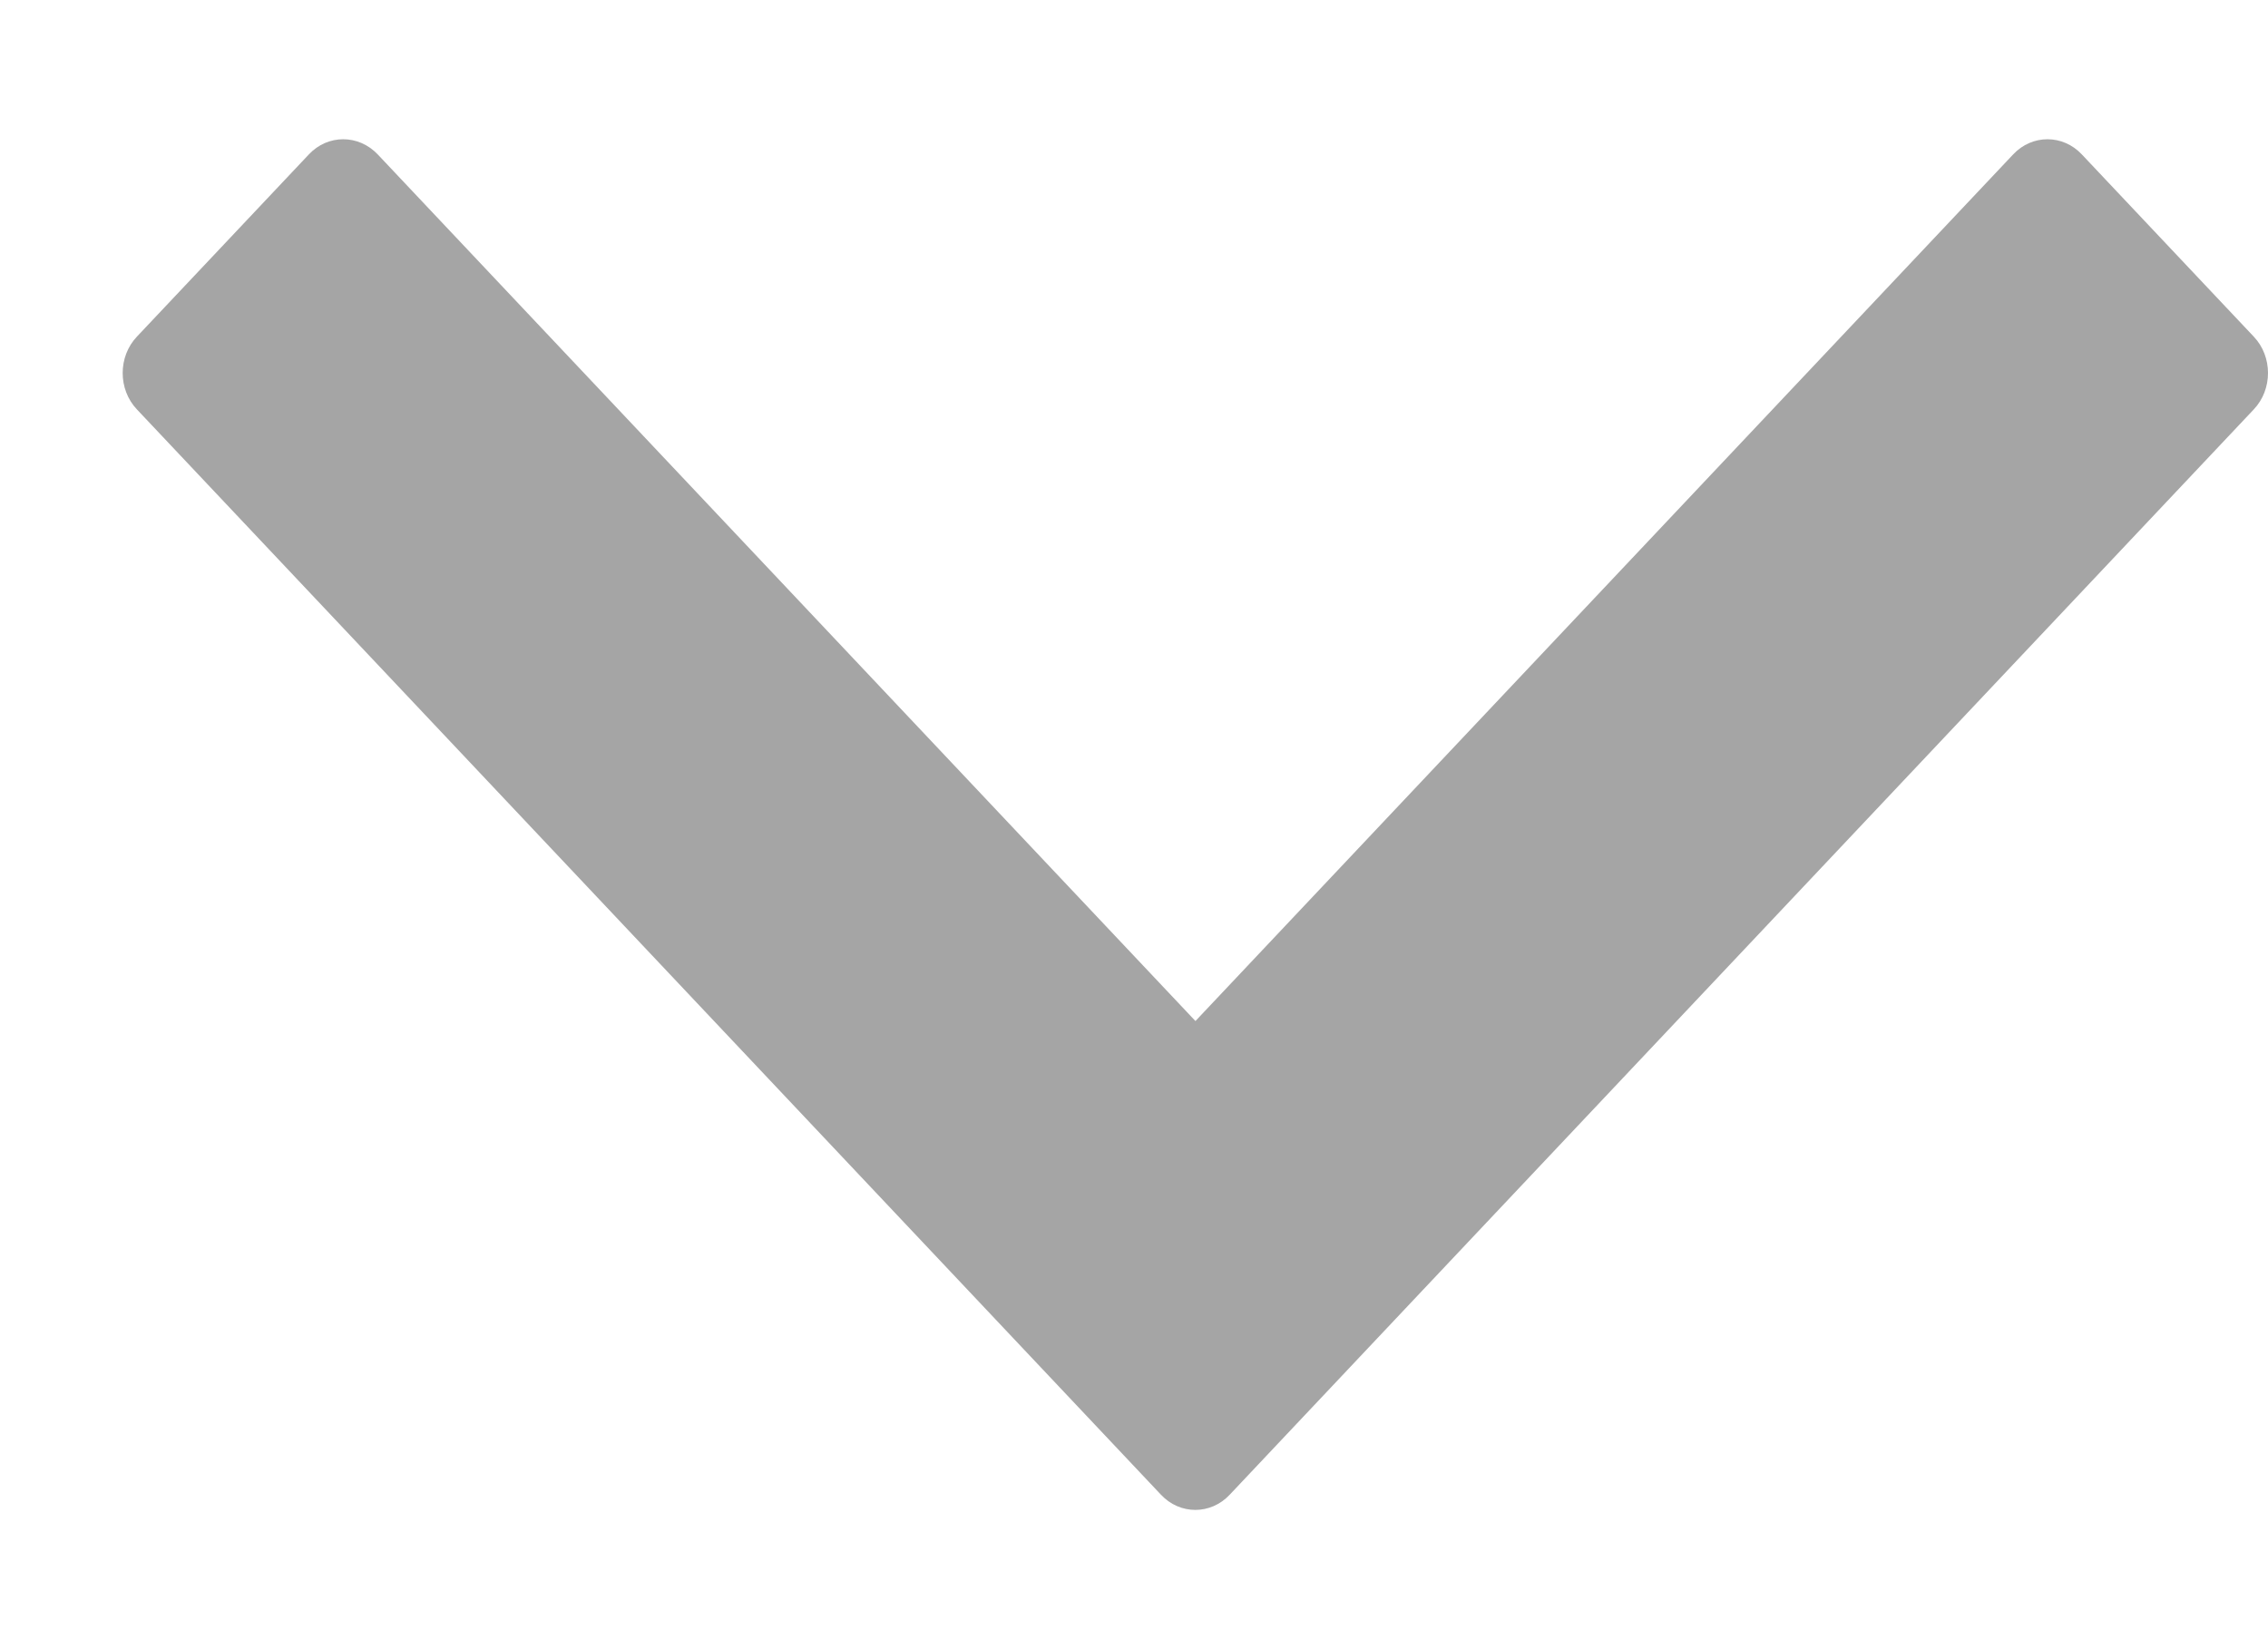 <svg width="11" height="8" viewBox="0 0 11 8" fill="none" xmlns="http://www.w3.org/2000/svg">
<path fill-rule="evenodd" clip-rule="evenodd" d="M0.664 1.986C0.572 1.889 0.572 1.73 0.664 1.633L1.498 0.749C1.59 0.651 1.739 0.651 1.832 0.749L5.798 4.953L9.764 0.749C9.856 0.651 10.005 0.651 10.097 0.749L10.931 1.633C11.023 1.73 11.023 1.889 10.931 1.986L5.964 7.251C5.872 7.349 5.723 7.349 5.631 7.251L0.664 1.986Z" fill="#A5A5A5"/>
</svg>
